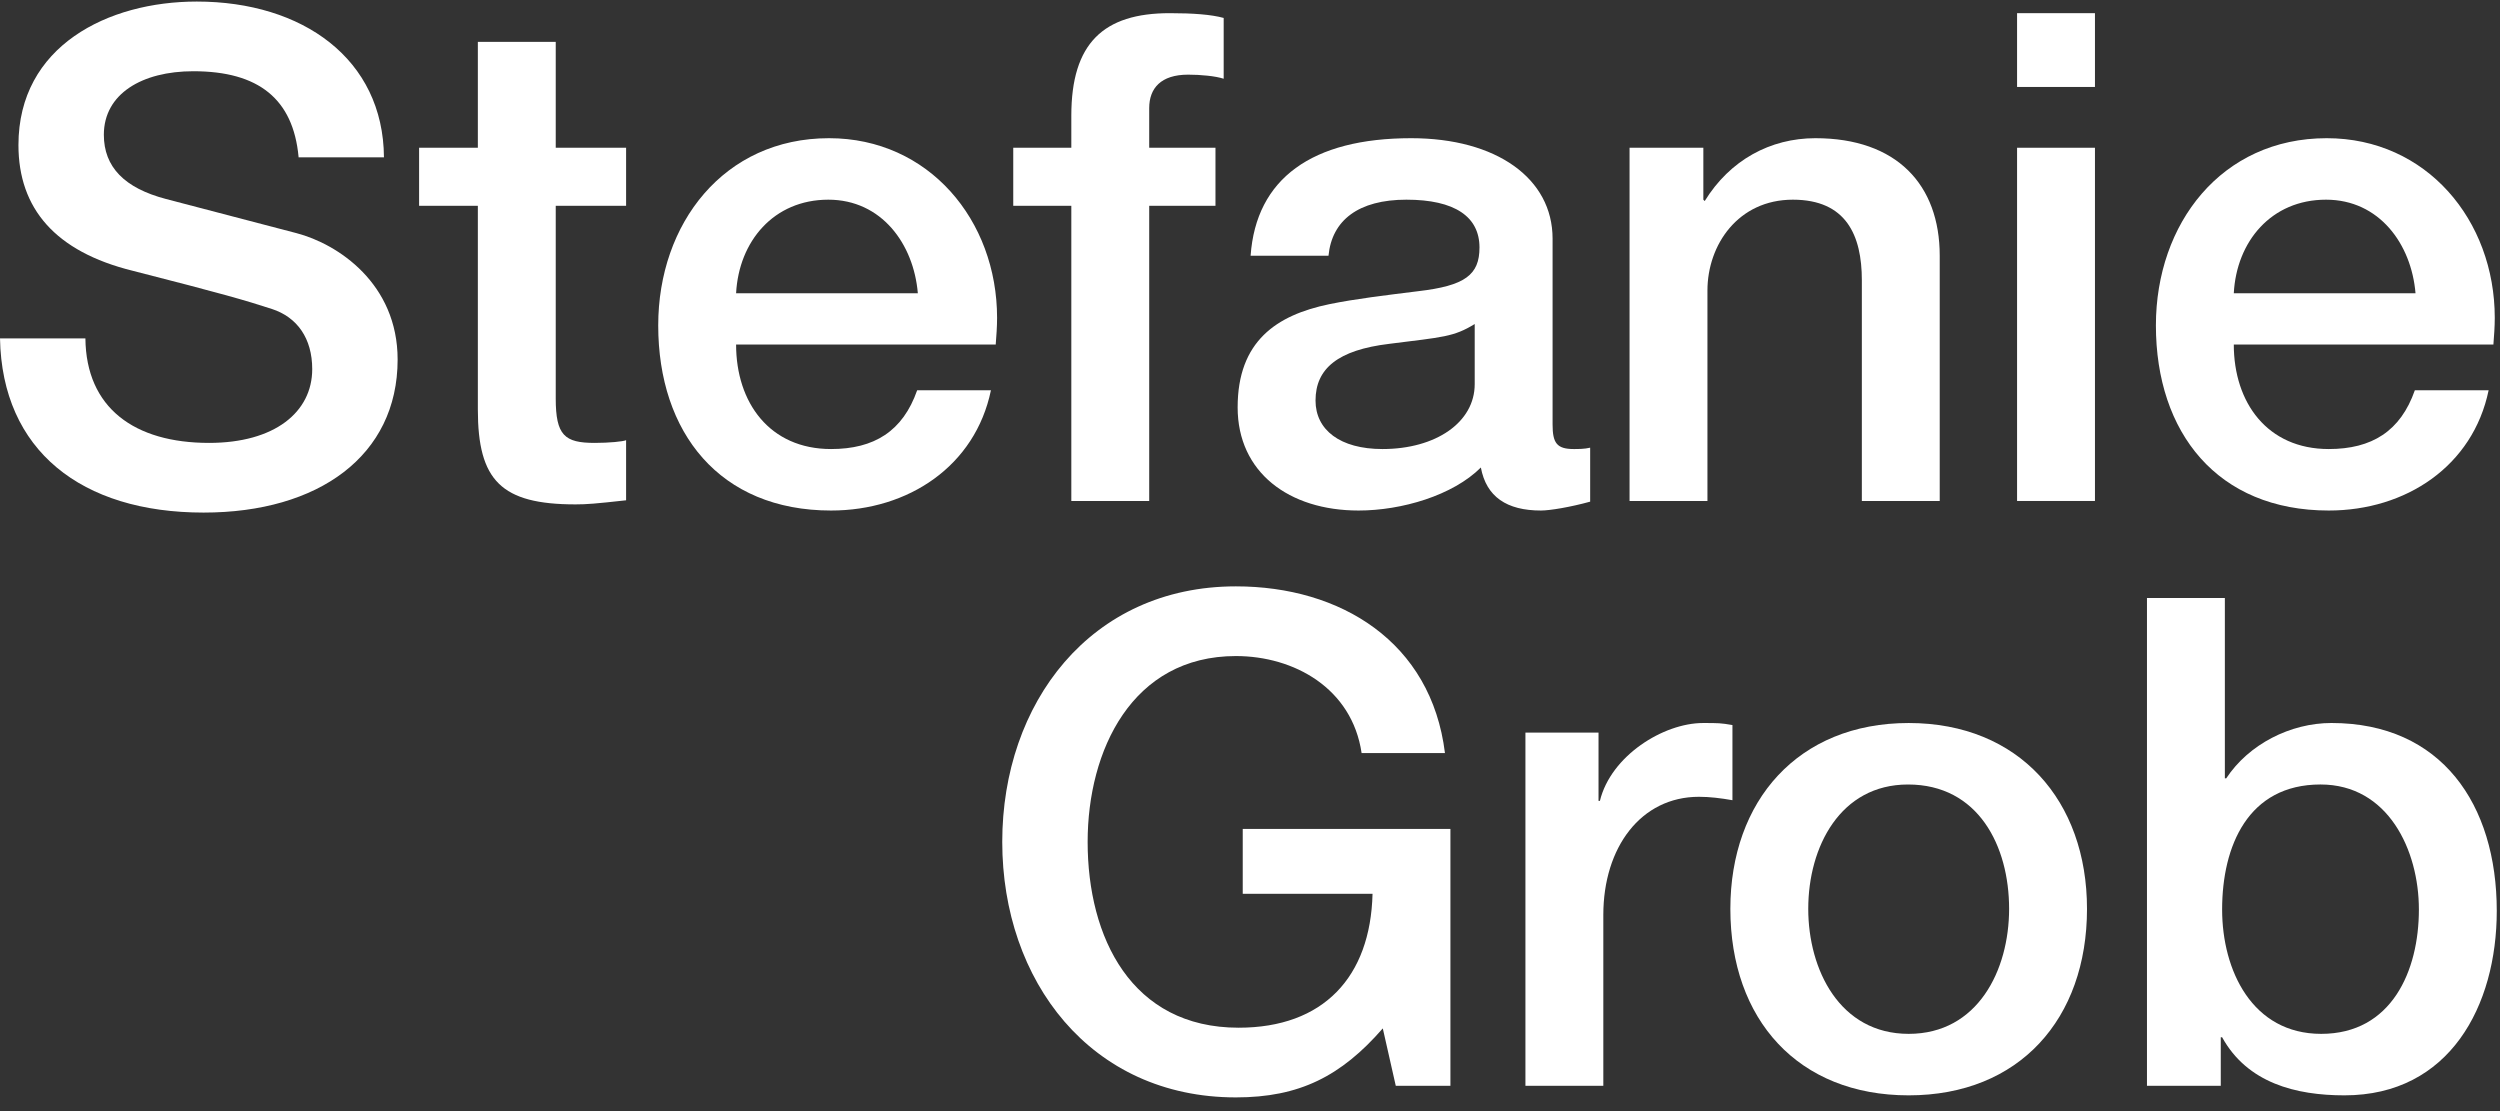 <svg xmlns="http://www.w3.org/2000/svg" width="180" height="80" viewBox="0 0 180 80" fill="none">
  <rect x="0" y="0" width="180" height="80" fill="#333333" stroke="none"/>
  <path d="M154.582 43.055H160.19V56.041H160.288C161.911 53.581 164.912 52.056 167.863 52.056C175.783 52.056 179.767 57.91 179.767 65.584C179.767 72.421 176.373 78.865 168.798 78.865C165.305 78.865 161.813 77.98 159.993 74.684H159.895V78.176H154.582V43.055ZM159.993 65.485C159.993 69.863 162.157 74.438 167.125 74.438C172.192 74.438 174.16 69.912 174.16 65.485C174.16 61.206 171.946 56.483 167.076 56.483C161.862 56.483 159.993 60.911 159.993 65.485Z" fill="white"/>
  <path d="M137.425 52.057C145.394 52.057 150.264 57.664 150.264 65.436C150.264 73.356 145.394 78.865 137.425 78.865C129.456 78.865 124.586 73.405 124.586 65.436C124.586 57.664 129.456 52.057 137.425 52.057ZM130.194 65.436C130.194 69.814 132.457 74.438 137.425 74.438C142.393 74.438 144.656 69.863 144.656 65.436C144.656 60.911 142.442 56.484 137.376 56.484C132.506 56.484 130.194 60.96 130.194 65.436Z" fill="white"/>
  <path d="M122.62 52.057C123.703 52.057 123.899 52.057 124.736 52.204V57.615C123.899 57.468 123.112 57.369 122.325 57.369C118.144 57.369 115.439 61.009 115.439 65.879V78.177H109.831V52.745H115.094V57.664H115.193C115.98 54.418 119.767 52.057 122.62 52.057Z" fill="white"/>
  <path d="M88.985 42.218C96.511 42.218 103.053 46.203 104.037 54.221H98.036C97.347 49.548 93.166 47.236 88.985 47.236C81.508 47.236 78.31 54.024 78.31 60.616C78.31 67.502 81.459 73.995 89.181 73.995C95.281 73.995 98.675 70.355 98.823 64.354H89.477V59.681H104.43V78.176H100.495L99.561 74.044C96.56 77.488 93.559 79.013 88.985 79.013C78.507 79.013 72.162 70.601 72.162 60.616C72.162 50.63 78.507 42.218 88.985 42.218Z" fill="white"/>
  <path d="M167.523 9.95C174.704 9.95 179.623 15.853 179.623 22.887C179.623 23.526 179.574 24.166 179.525 24.805H160.833C160.833 28.986 163.243 32.331 167.67 32.331C170.769 32.331 172.835 31.052 173.868 28.101H179.181C178.049 33.561 173.229 36.758 167.67 36.758C159.652 36.758 155.225 31.151 155.225 23.428C155.225 16.099 159.947 9.95 167.523 9.95ZM160.833 21.116H173.917C173.622 17.574 171.31 14.377 167.473 14.377C163.538 14.377 161.03 17.378 160.833 21.116Z" fill="white"/>
  <path d="M145.229 0.948H150.837V6.261H145.229V0.948ZM145.229 10.638H150.837V36.07H145.229V10.638Z" fill="white"/>
  <path d="M130.708 9.95C136.561 9.95 139.66 13.295 139.66 18.411V36.07H134.053V20.181C134.053 16.935 132.921 14.377 129.085 14.377C125.149 14.377 122.936 17.624 122.936 20.919V36.07H117.328V10.639H122.641V14.377L122.739 14.475C124.559 11.524 127.461 9.95 130.708 9.95Z" fill="white"/>
  <path d="M101.604 9.95C107.753 9.95 111.786 12.852 111.786 17.181V30.561C111.786 31.889 112.082 32.331 113.311 32.331C113.607 32.331 114.098 32.331 114.492 32.233V36.119C113.065 36.513 111.59 36.758 110.95 36.758C108.491 36.758 107.015 35.775 106.622 33.66C104.605 35.676 100.915 36.758 97.817 36.758C92.799 36.758 89.11 34.004 89.11 29.331C89.11 24.559 91.914 22.69 95.701 21.903C97.62 21.51 99.735 21.264 102.096 20.968C105.49 20.575 106.523 19.788 106.523 17.82C106.523 15.607 104.752 14.377 101.26 14.377C97.817 14.377 95.898 15.853 95.652 18.411H90.044C90.438 12.852 94.472 9.95 101.604 9.95ZM94.718 28.839C94.718 30.954 96.488 32.331 99.538 32.331C103.375 32.331 106.179 30.413 106.179 27.658V23.33C104.654 24.264 103.916 24.264 100.03 24.756C96.341 25.199 94.718 26.527 94.718 28.839Z" fill="white"/>
  <path d="M82.743 36.07H77.135V14.82H72.954V10.638H77.135V8.327C77.135 3.112 79.447 0.948 84.219 0.948C85.891 0.948 87.219 1.046 88.105 1.292V5.67C87.514 5.473 86.432 5.375 85.547 5.375C83.579 5.375 82.743 6.359 82.743 7.785V10.638H87.514V14.82H82.743V36.07Z" fill="white"/>
  <path d="M59.689 9.95C66.871 9.95 71.79 15.853 71.79 22.887C71.79 23.526 71.741 24.166 71.692 24.805H52.999C52.999 28.986 55.41 32.331 59.837 32.331C62.936 32.331 65.002 31.052 66.035 28.101H71.347C70.216 33.561 65.395 36.758 59.837 36.758C51.819 36.758 47.392 31.151 47.392 23.428C47.392 16.099 52.114 9.95 59.689 9.95ZM52.999 21.116H66.084C65.789 17.574 63.477 14.377 59.64 14.377C55.705 14.377 53.196 17.378 52.999 21.116Z" fill="white"/>
  <path d="M34.405 3.014H40.013V10.639H45.079V14.82H40.013V28.691C40.013 31.348 40.652 31.889 42.817 31.889C43.85 31.889 44.883 31.79 45.079 31.692V36.021C42.866 36.267 42.226 36.316 41.439 36.316C36.078 36.316 34.405 34.594 34.405 29.478V14.82H30.175V10.639H34.405V3.014Z" fill="white"/>
  <path d="M14.167 0.112C21.791 0.112 27.596 4.244 27.645 11.327H21.496V11.278C21.102 7.146 18.643 5.129 13.921 5.129C10.232 5.129 7.477 6.753 7.477 9.704C7.477 12.016 8.953 13.541 11.953 14.328L21.349 16.787C24.349 17.574 28.629 20.427 28.629 25.887C28.629 32.823 22.923 36.906 14.659 36.906C5.854 36.906 0.148 32.43 0 24.363H6.149C6.198 29.38 9.69 31.889 15.052 31.889C19.774 31.889 22.48 29.675 22.48 26.576C22.48 24.363 21.398 22.838 19.578 22.247C17.61 21.608 16.085 21.165 9.543 19.493C3.984 18.115 1.328 15.016 1.328 10.442C1.328 3.309 7.772 0.112 14.167 0.112Z" fill="white"/>
</svg>
